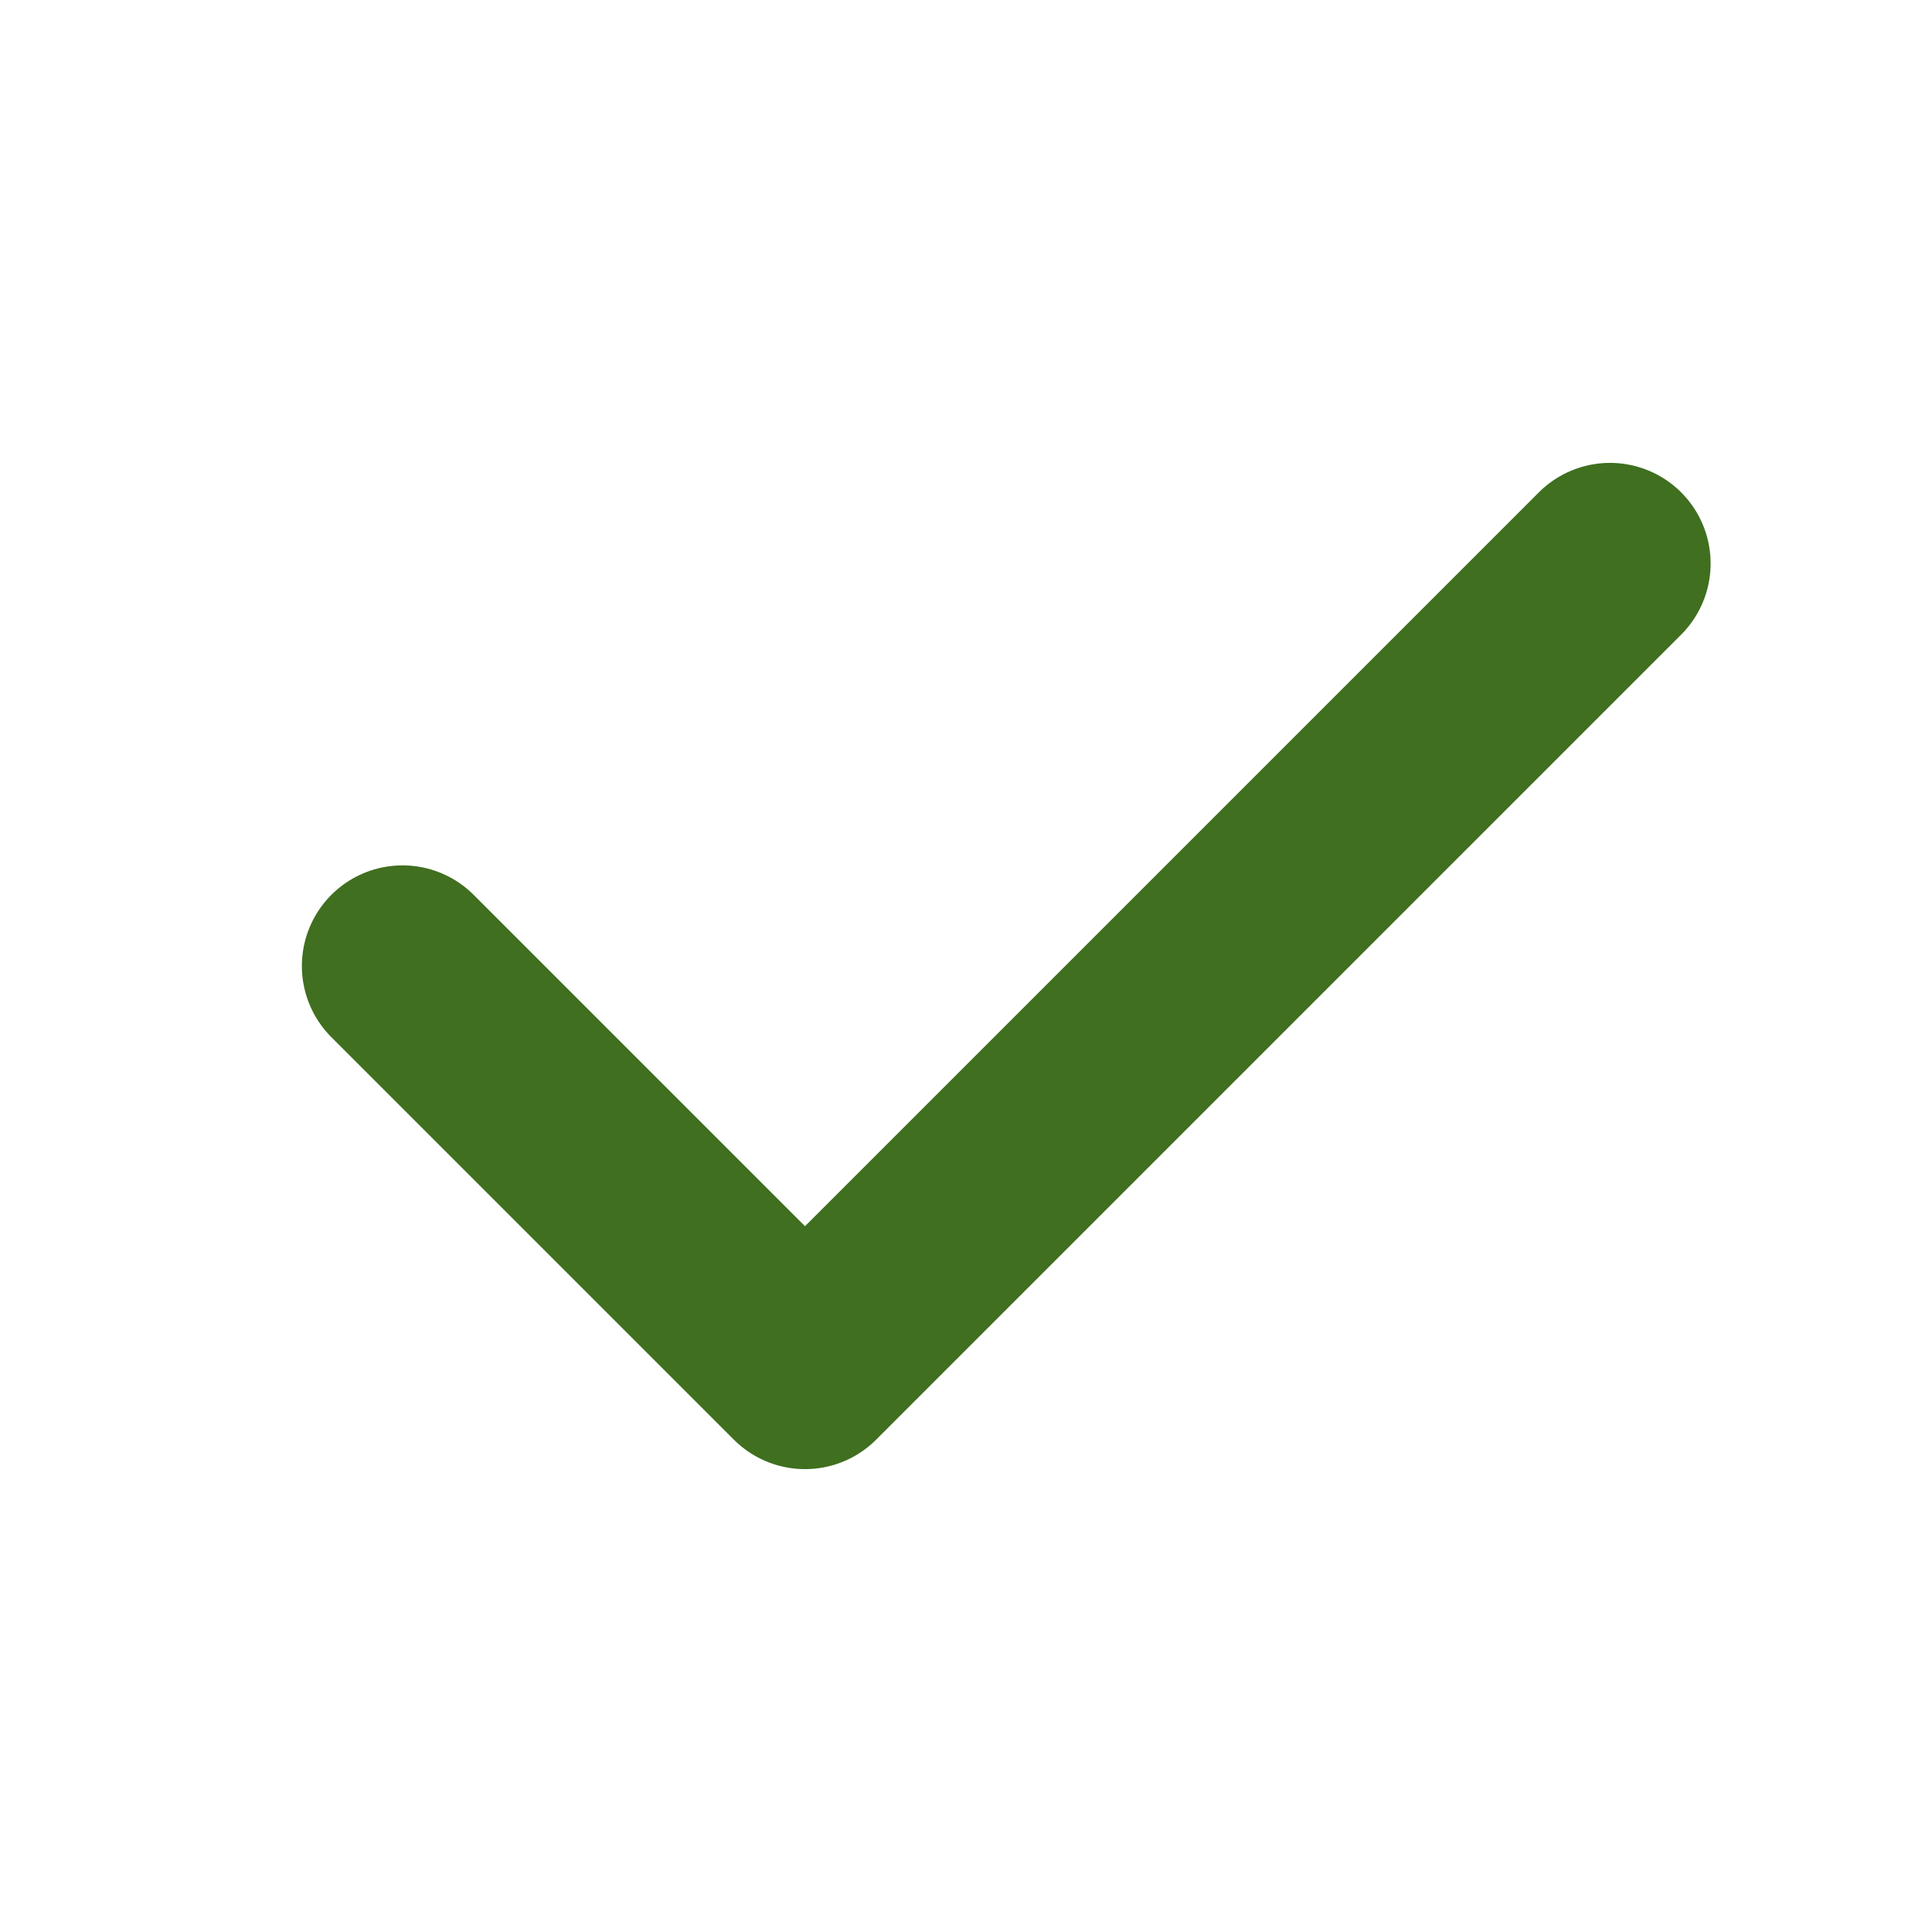 <!DOCTYPE svg PUBLIC "-//W3C//DTD SVG 1.1//EN" "http://www.w3.org/Graphics/SVG/1.1/DTD/svg11.dtd">
<!-- Uploaded to: SVG Repo, www.svgrepo.com, Transformed by: SVG Repo Mixer Tools -->
<svg width="800px" height="800px" viewBox="0 0 24 24" fill="none" xmlns="http://www.w3.org/2000/svg" stroke="">
<g id="SVGRepo_bgCarrier" stroke-width="0"/>
<g id="SVGRepo_tracerCarrier" stroke-linecap="round" stroke-linejoin="round"/>
<g id="SVGRepo_iconCarrier"> <g clip-path="url(#clip0_429_11249)"> <path d="M20 7L10 17L5 12" stroke="#3f6f1f" stroke-width="2.5" stroke-linecap="round" stroke-linejoin="round"/> </g> <defs> <clipPath id="clip0_429_11249"> <rect width="24" height="24" fill="white"/> </clipPath> </defs> </g>
</svg>